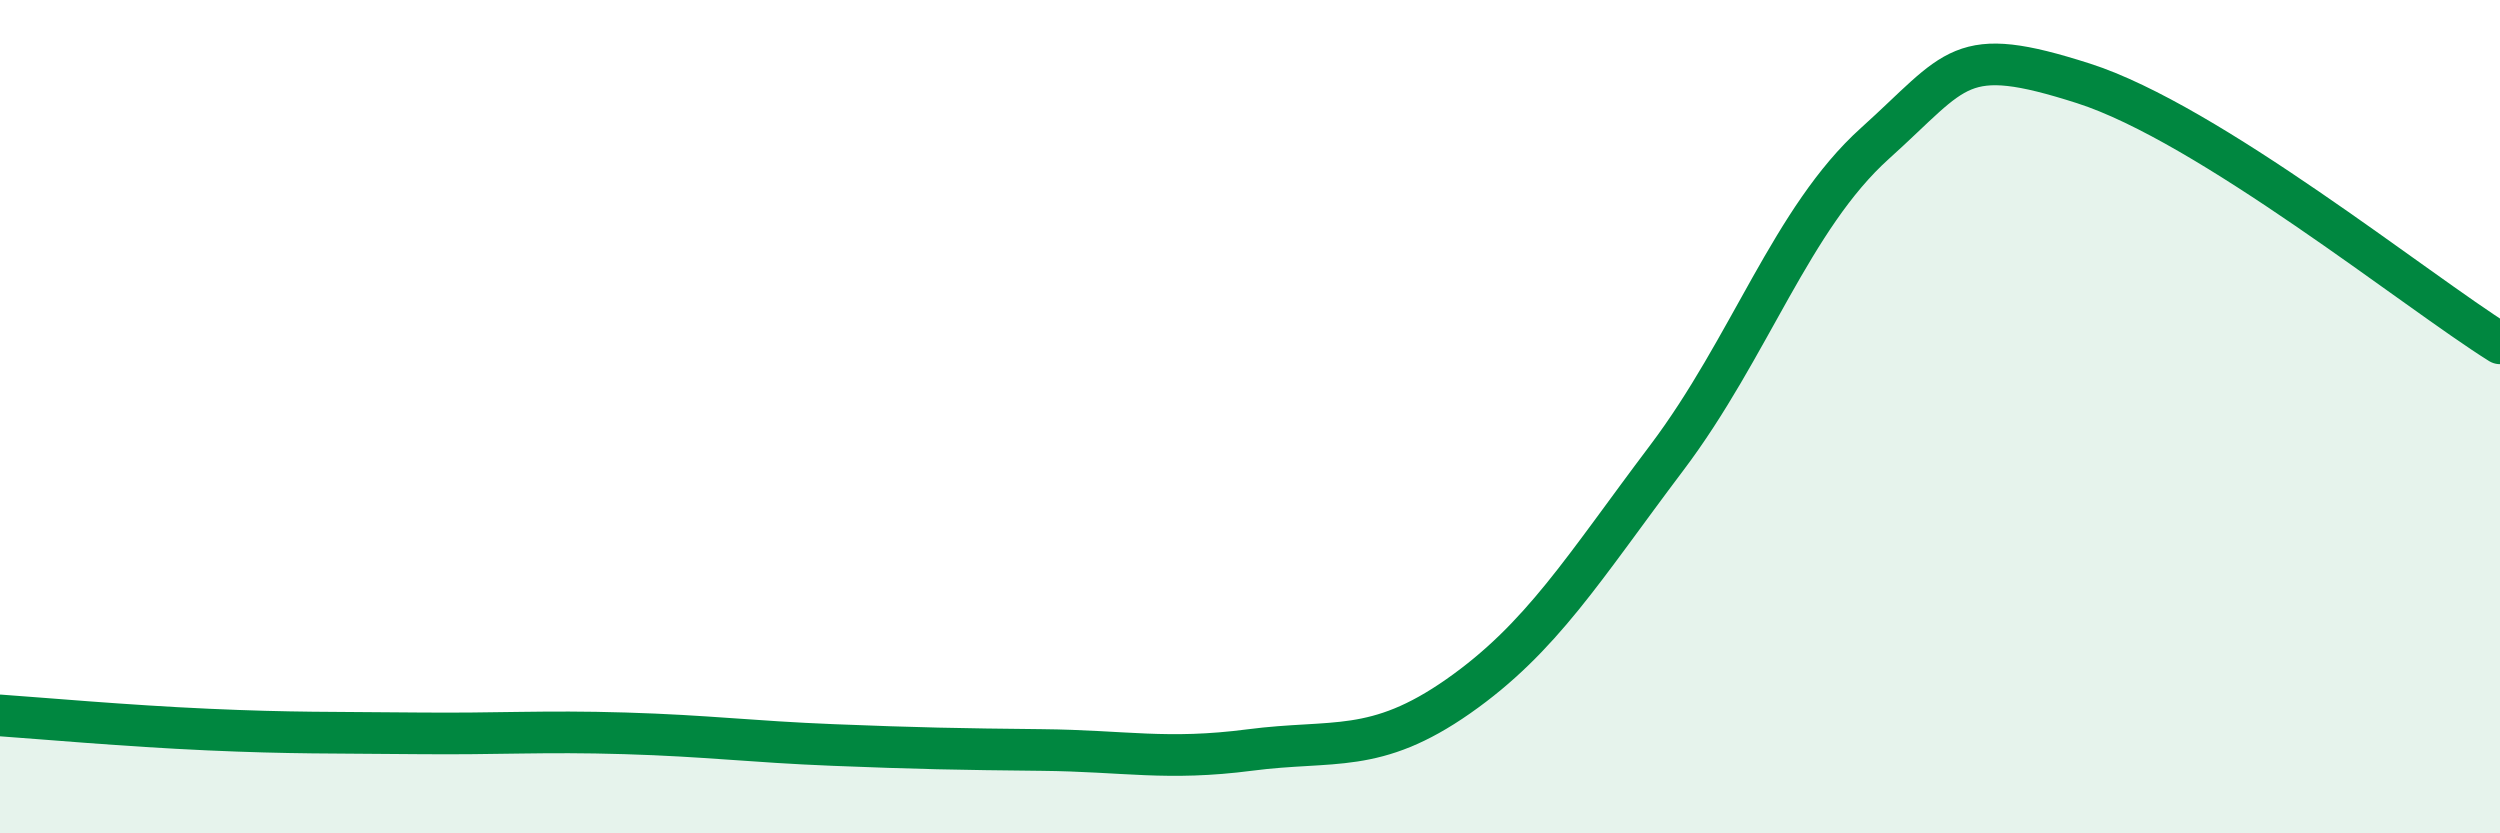 
    <svg width="60" height="20" viewBox="0 0 60 20" xmlns="http://www.w3.org/2000/svg">
      <path
        d="M 0,17.17 C 1,17.24 3,17.42 5,17.51 C 7,17.6 8,17.58 10,17.6 C 12,17.62 13,17.54 15,17.6 C 17,17.66 18,17.8 20,17.88 C 22,17.96 23,17.98 25,18 C 27,18.02 28,18.26 30,18 C 32,17.74 33,18.11 35,16.71 C 37,15.31 38,13.64 40,10.99 C 42,8.34 43,5.24 45,3.44 C 47,1.64 47,1.04 50,2 C 53,2.96 58,6.99 60,8.24L60 20L0 20Z"
        fill="#008740"
        opacity="0.1"
        stroke-linecap="round"
        stroke-linejoin="round"
      />
      <path
        d="M 0,17.17 C 1,17.24 3,17.42 5,17.51 C 7,17.6 8,17.58 10,17.6 C 12,17.62 13,17.54 15,17.6 C 17,17.66 18,17.8 20,17.88 C 22,17.96 23,17.98 25,18 C 27,18.02 28,18.26 30,18 C 32,17.74 33,18.11 35,16.71 C 37,15.31 38,13.64 40,10.99 C 42,8.34 43,5.24 45,3.44 C 47,1.64 47,1.04 50,2 C 53,2.96 58,6.99 60,8.24"
        stroke="#008740"
        stroke-width="1"
        fill="none"
        stroke-linecap="round"
        stroke-linejoin="round"
      />
    </svg>
  